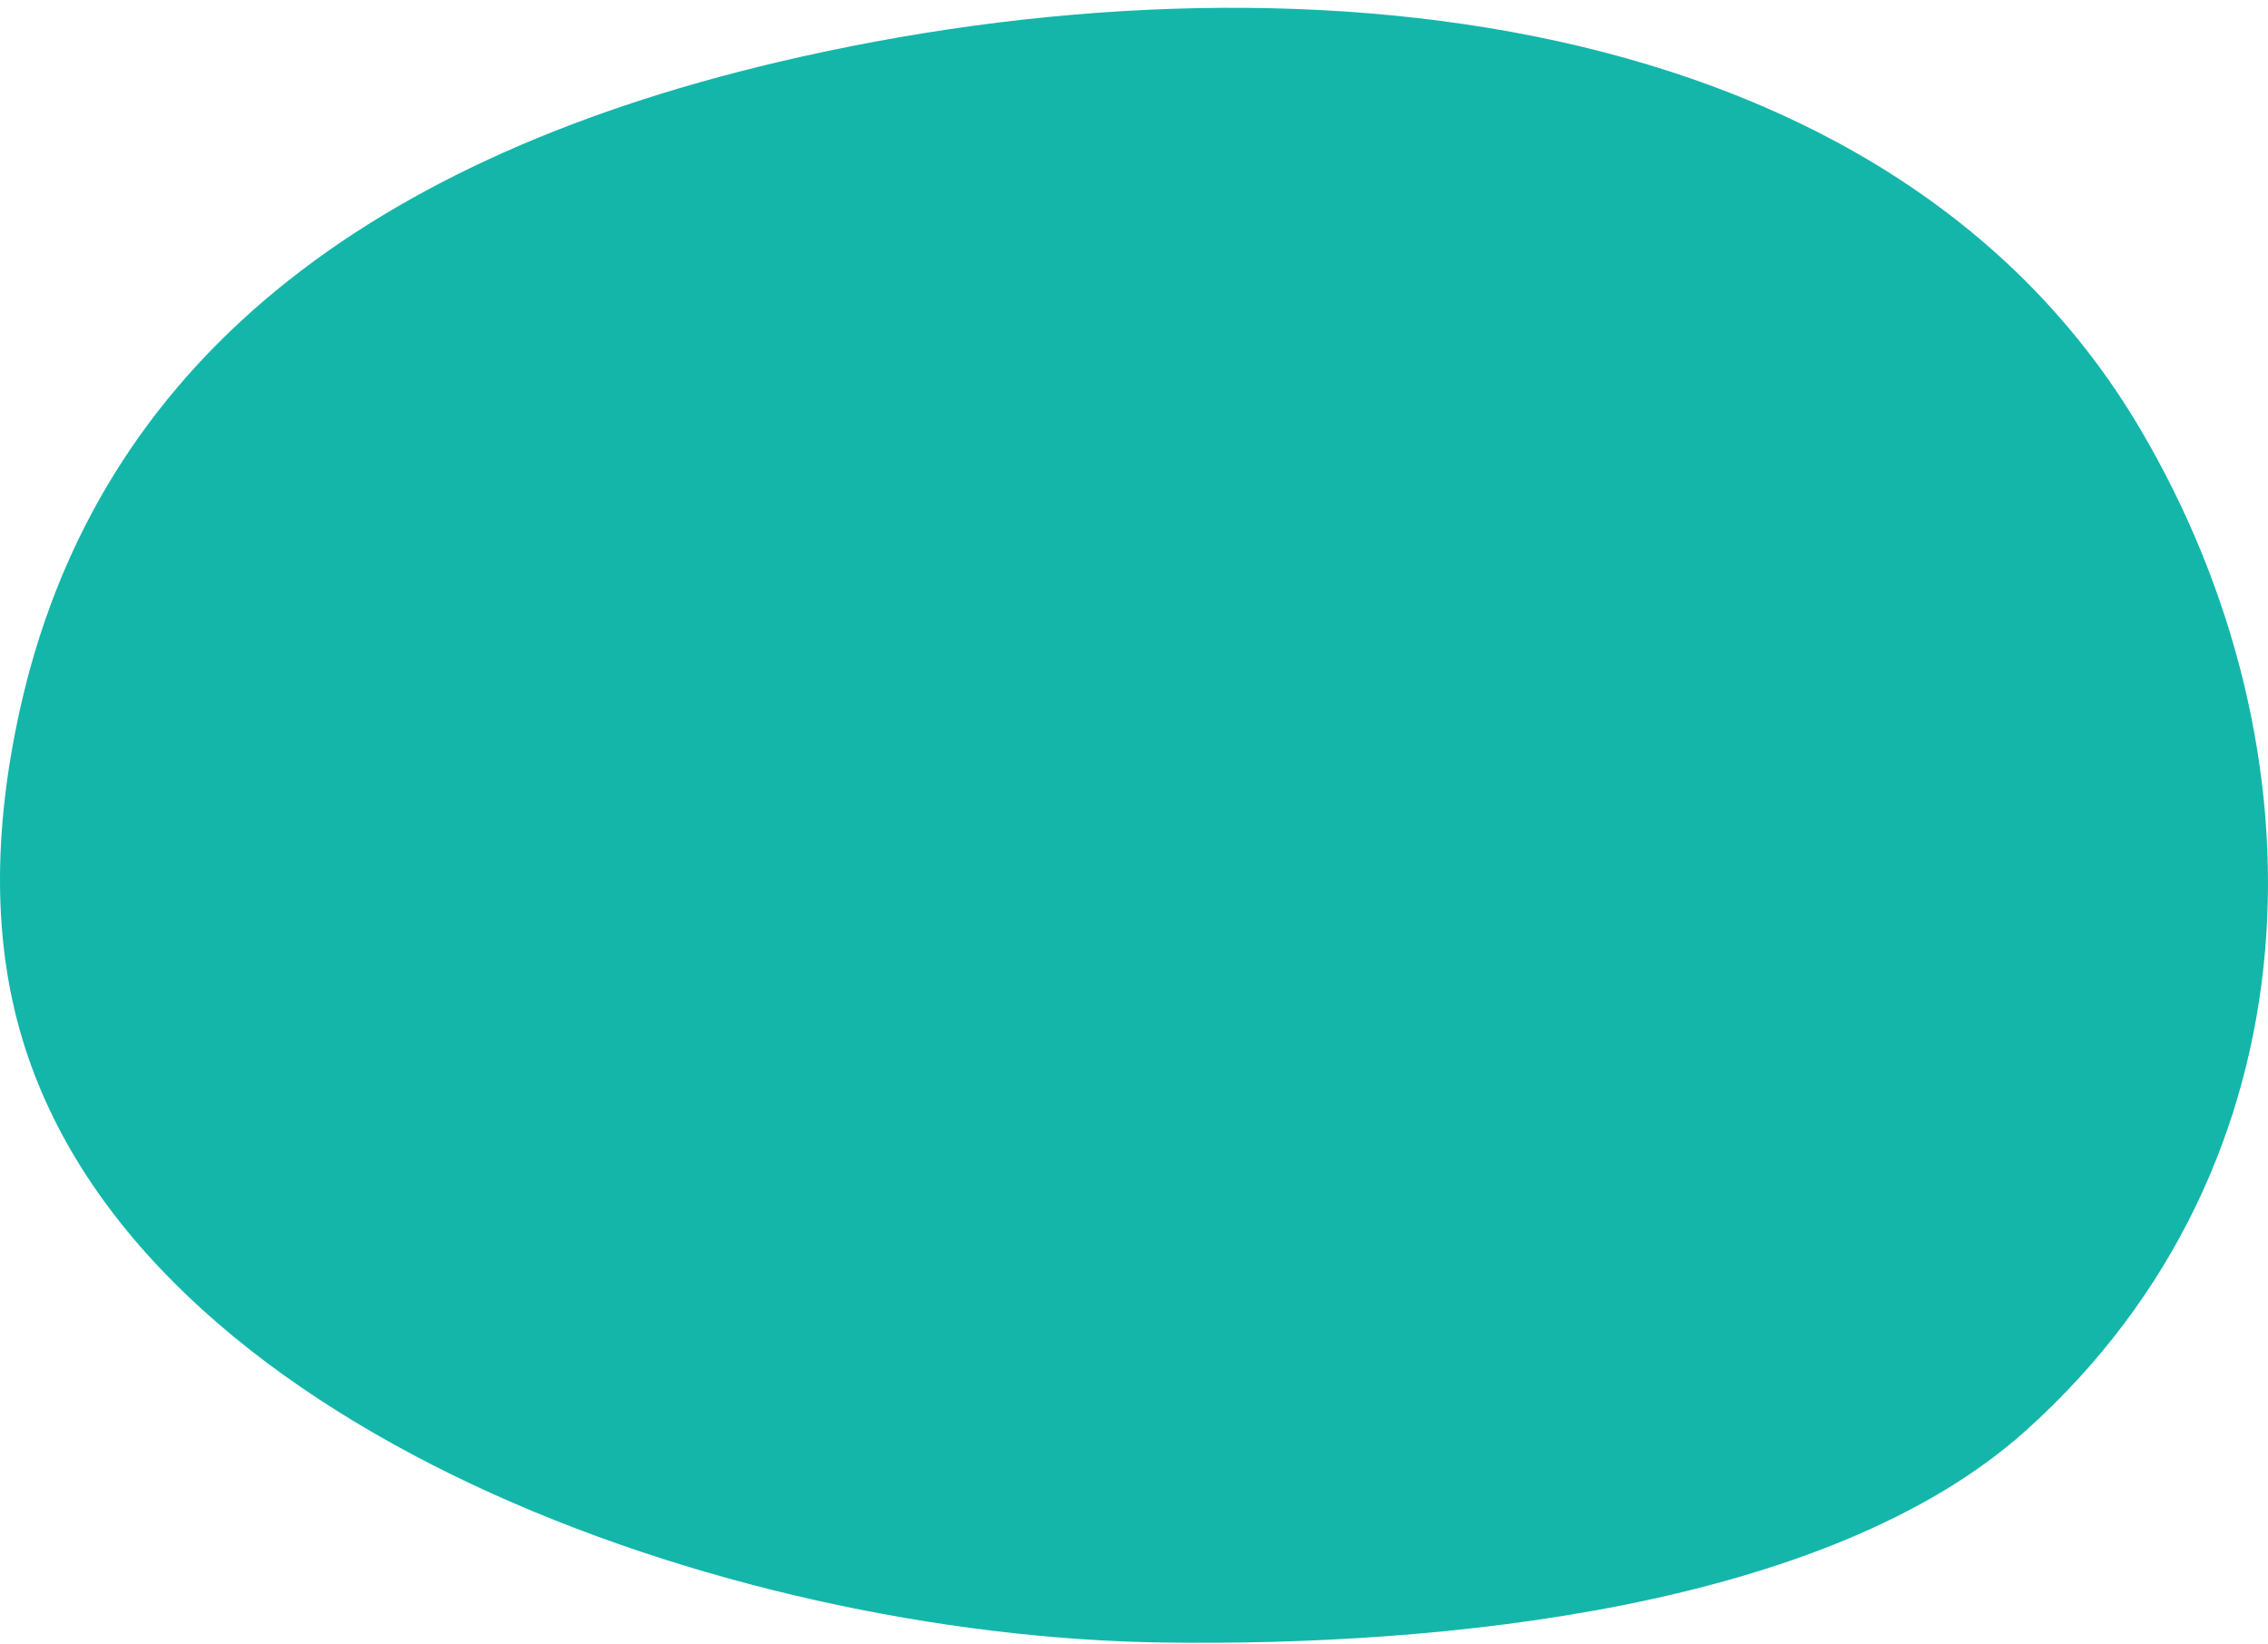 <svg xmlns="http://www.w3.org/2000/svg" width="149" height="108" viewBox="0 0 149 108" fill="none"><path d="M76.402 107.898C47.582 107.495 9.163 93.81 1.469 68.256C-0.43 61.954 -0.488 54.76 1.296 46.673C6.088 24.959 22.715 10.756 51.176 4.062C84.855 -3.847 124.179 0.33 140.606 28.18C152.999 49.186 152.613 76.47 133.071 93.995C120.012 105.7 94.613 108.159 76.402 107.898Z" fill="#14B6AA"></path></svg>